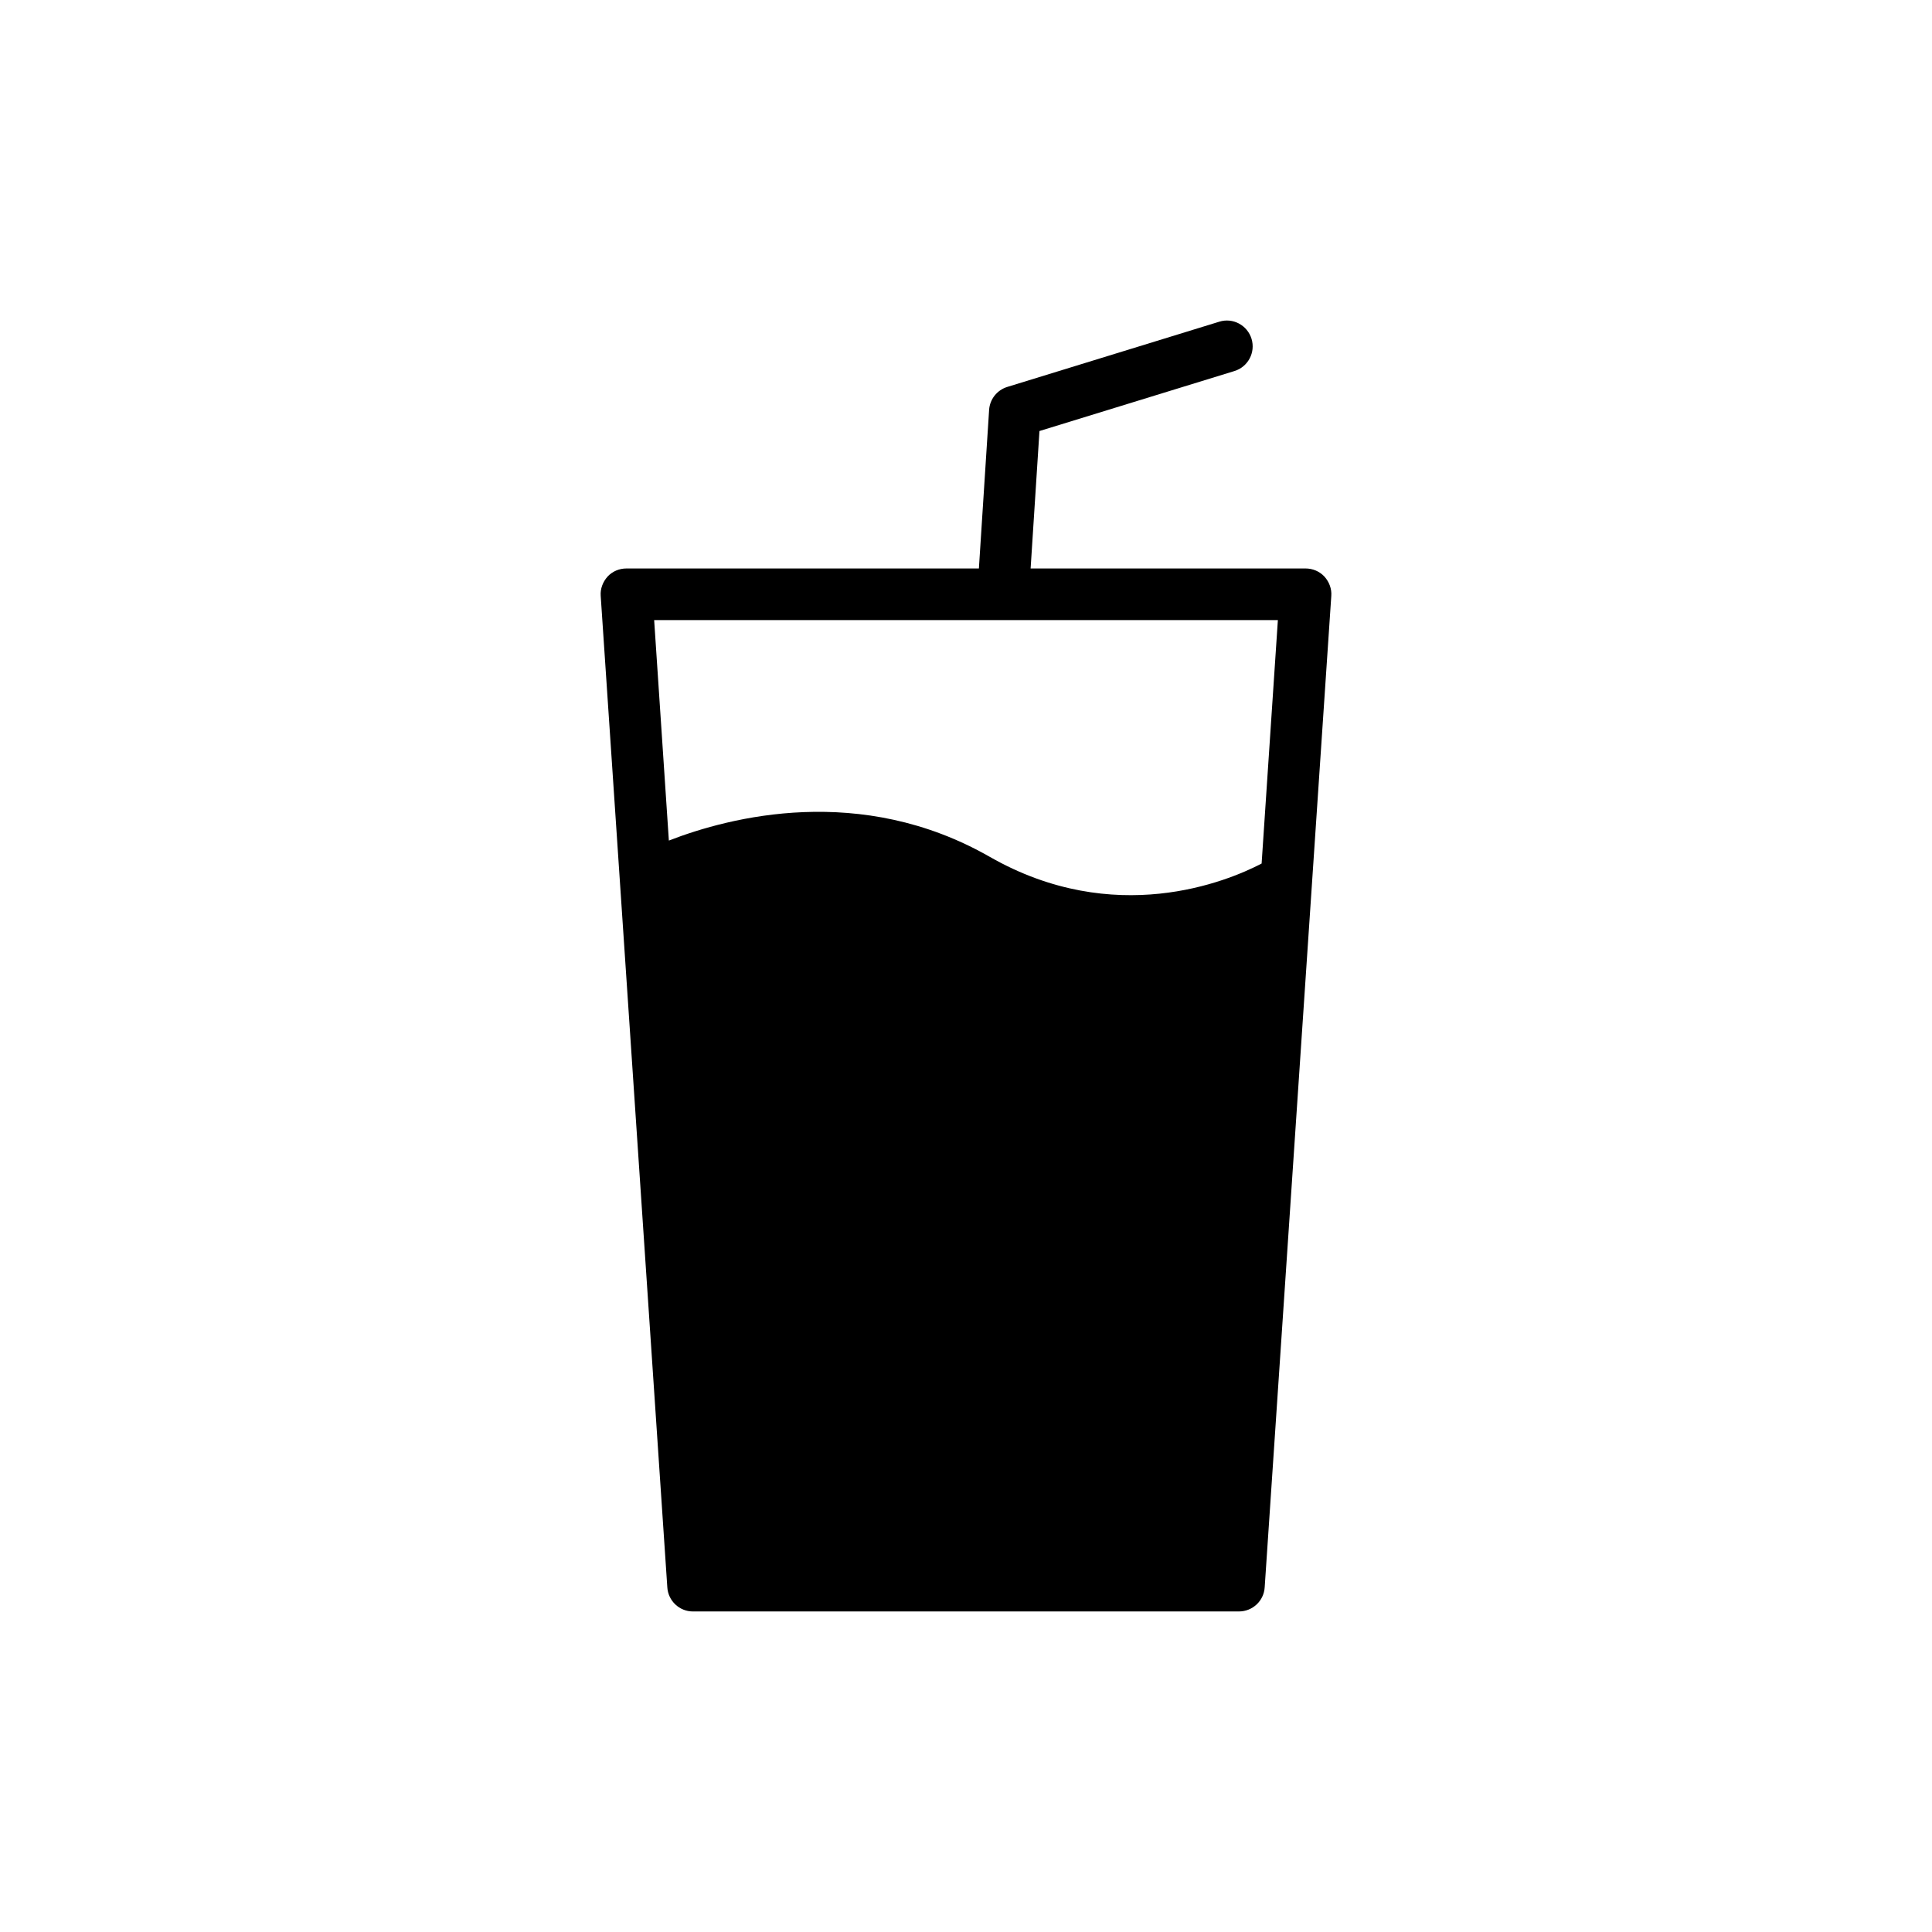 <?xml version="1.0" encoding="UTF-8"?>
<!-- The Best Svg Icon site in the world: iconSvg.co, Visit us! https://iconsvg.co -->
<svg fill="#000000" width="800px" height="800px" version="1.1" viewBox="144 144 512 512" xmlns="http://www.w3.org/2000/svg">
 <path d="m305.04 296.77c-1.301 1.438-1.984 3.285-1.848 5.133l17.652 262.72c0.203 3.625 3.215 6.43 6.773 6.43h144.7c3.625 0 6.637-2.805 6.84-6.43l17.652-262.72c0.137-1.848-0.547-3.695-1.848-5.133-1.301-1.367-3.078-2.121-4.996-2.121h-72.84l2.344-36.422 51.668-15.898c3.613-1.109 5.641-4.938 4.531-8.547-1.117-3.609-4.938-5.664-8.551-4.527l-56.176 17.285c-2.719 0.836-4.637 3.262-4.816 6.098l-2.707 42.016-93.387-0.004c-1.918 0-3.695 0.75-4.996 2.121zm177.61 11.562-4.309 64.516c-9.168 4.789-38.996 17.105-72.043-1.777-34.207-19.566-68.828-10.605-85.043-4.312l-3.898-58.43z"/>
</svg>